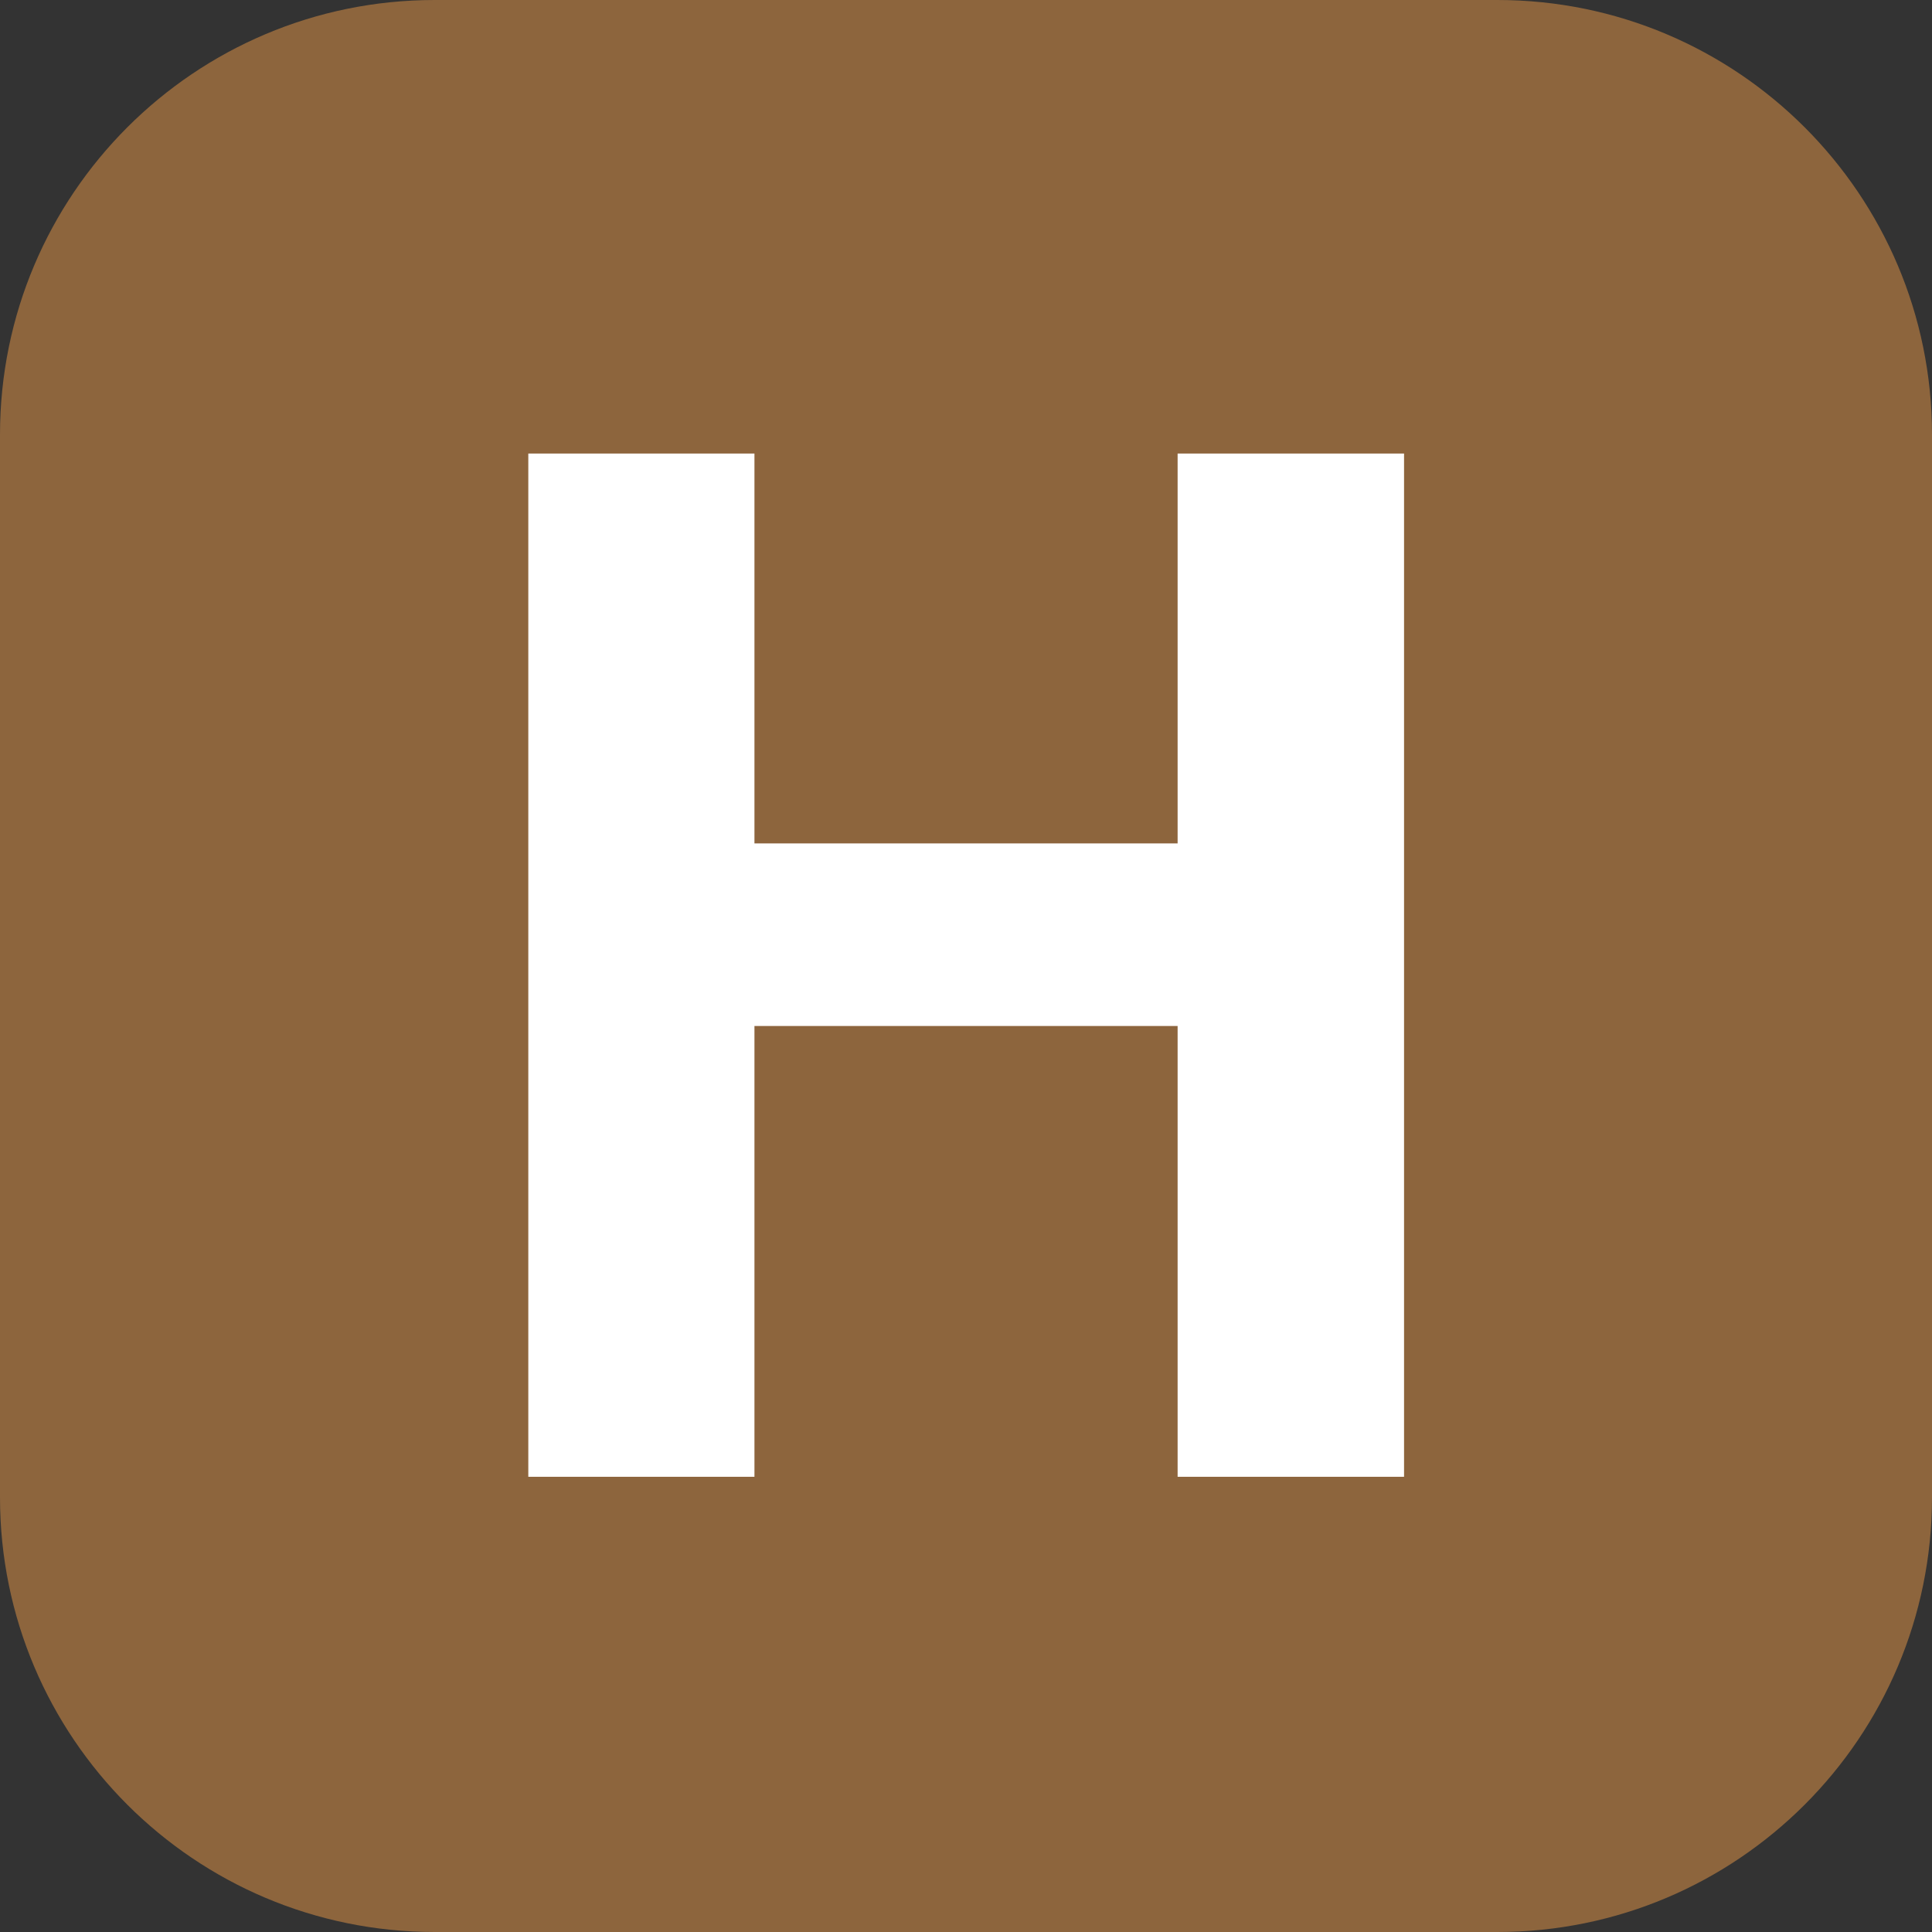 <svg width="60" height="60" viewBox="0 0 60 60" fill="none" xmlns="http://www.w3.org/2000/svg">
<rect x="0" y="0" width="60" height="60" fill="#333333" stroke="none"/>
<g clip-path="url(#clip0_684_9670)">
<path d="M46.5 0H13.5C6.044 0 0 6.044 0 13.5V46.5C0 53.956 6.044 60 13.5 60H46.5C53.956 60 60 53.956 60 46.5V13.5C60 6.044 53.956 0 46.5 0Z" fill="#8D653D"/>
<path d="M36.572 45.863V31.863H23.43V45.863H16.407V14.085H23.43V26.193H36.572V14.085H43.604V45.863H36.572Z" fill="white"/>
</g>
<defs>
<clipPath id="clip0_684_9670">
<rect width="60" height="60" fill="white"/>
</clipPath>
</defs>
</svg>
